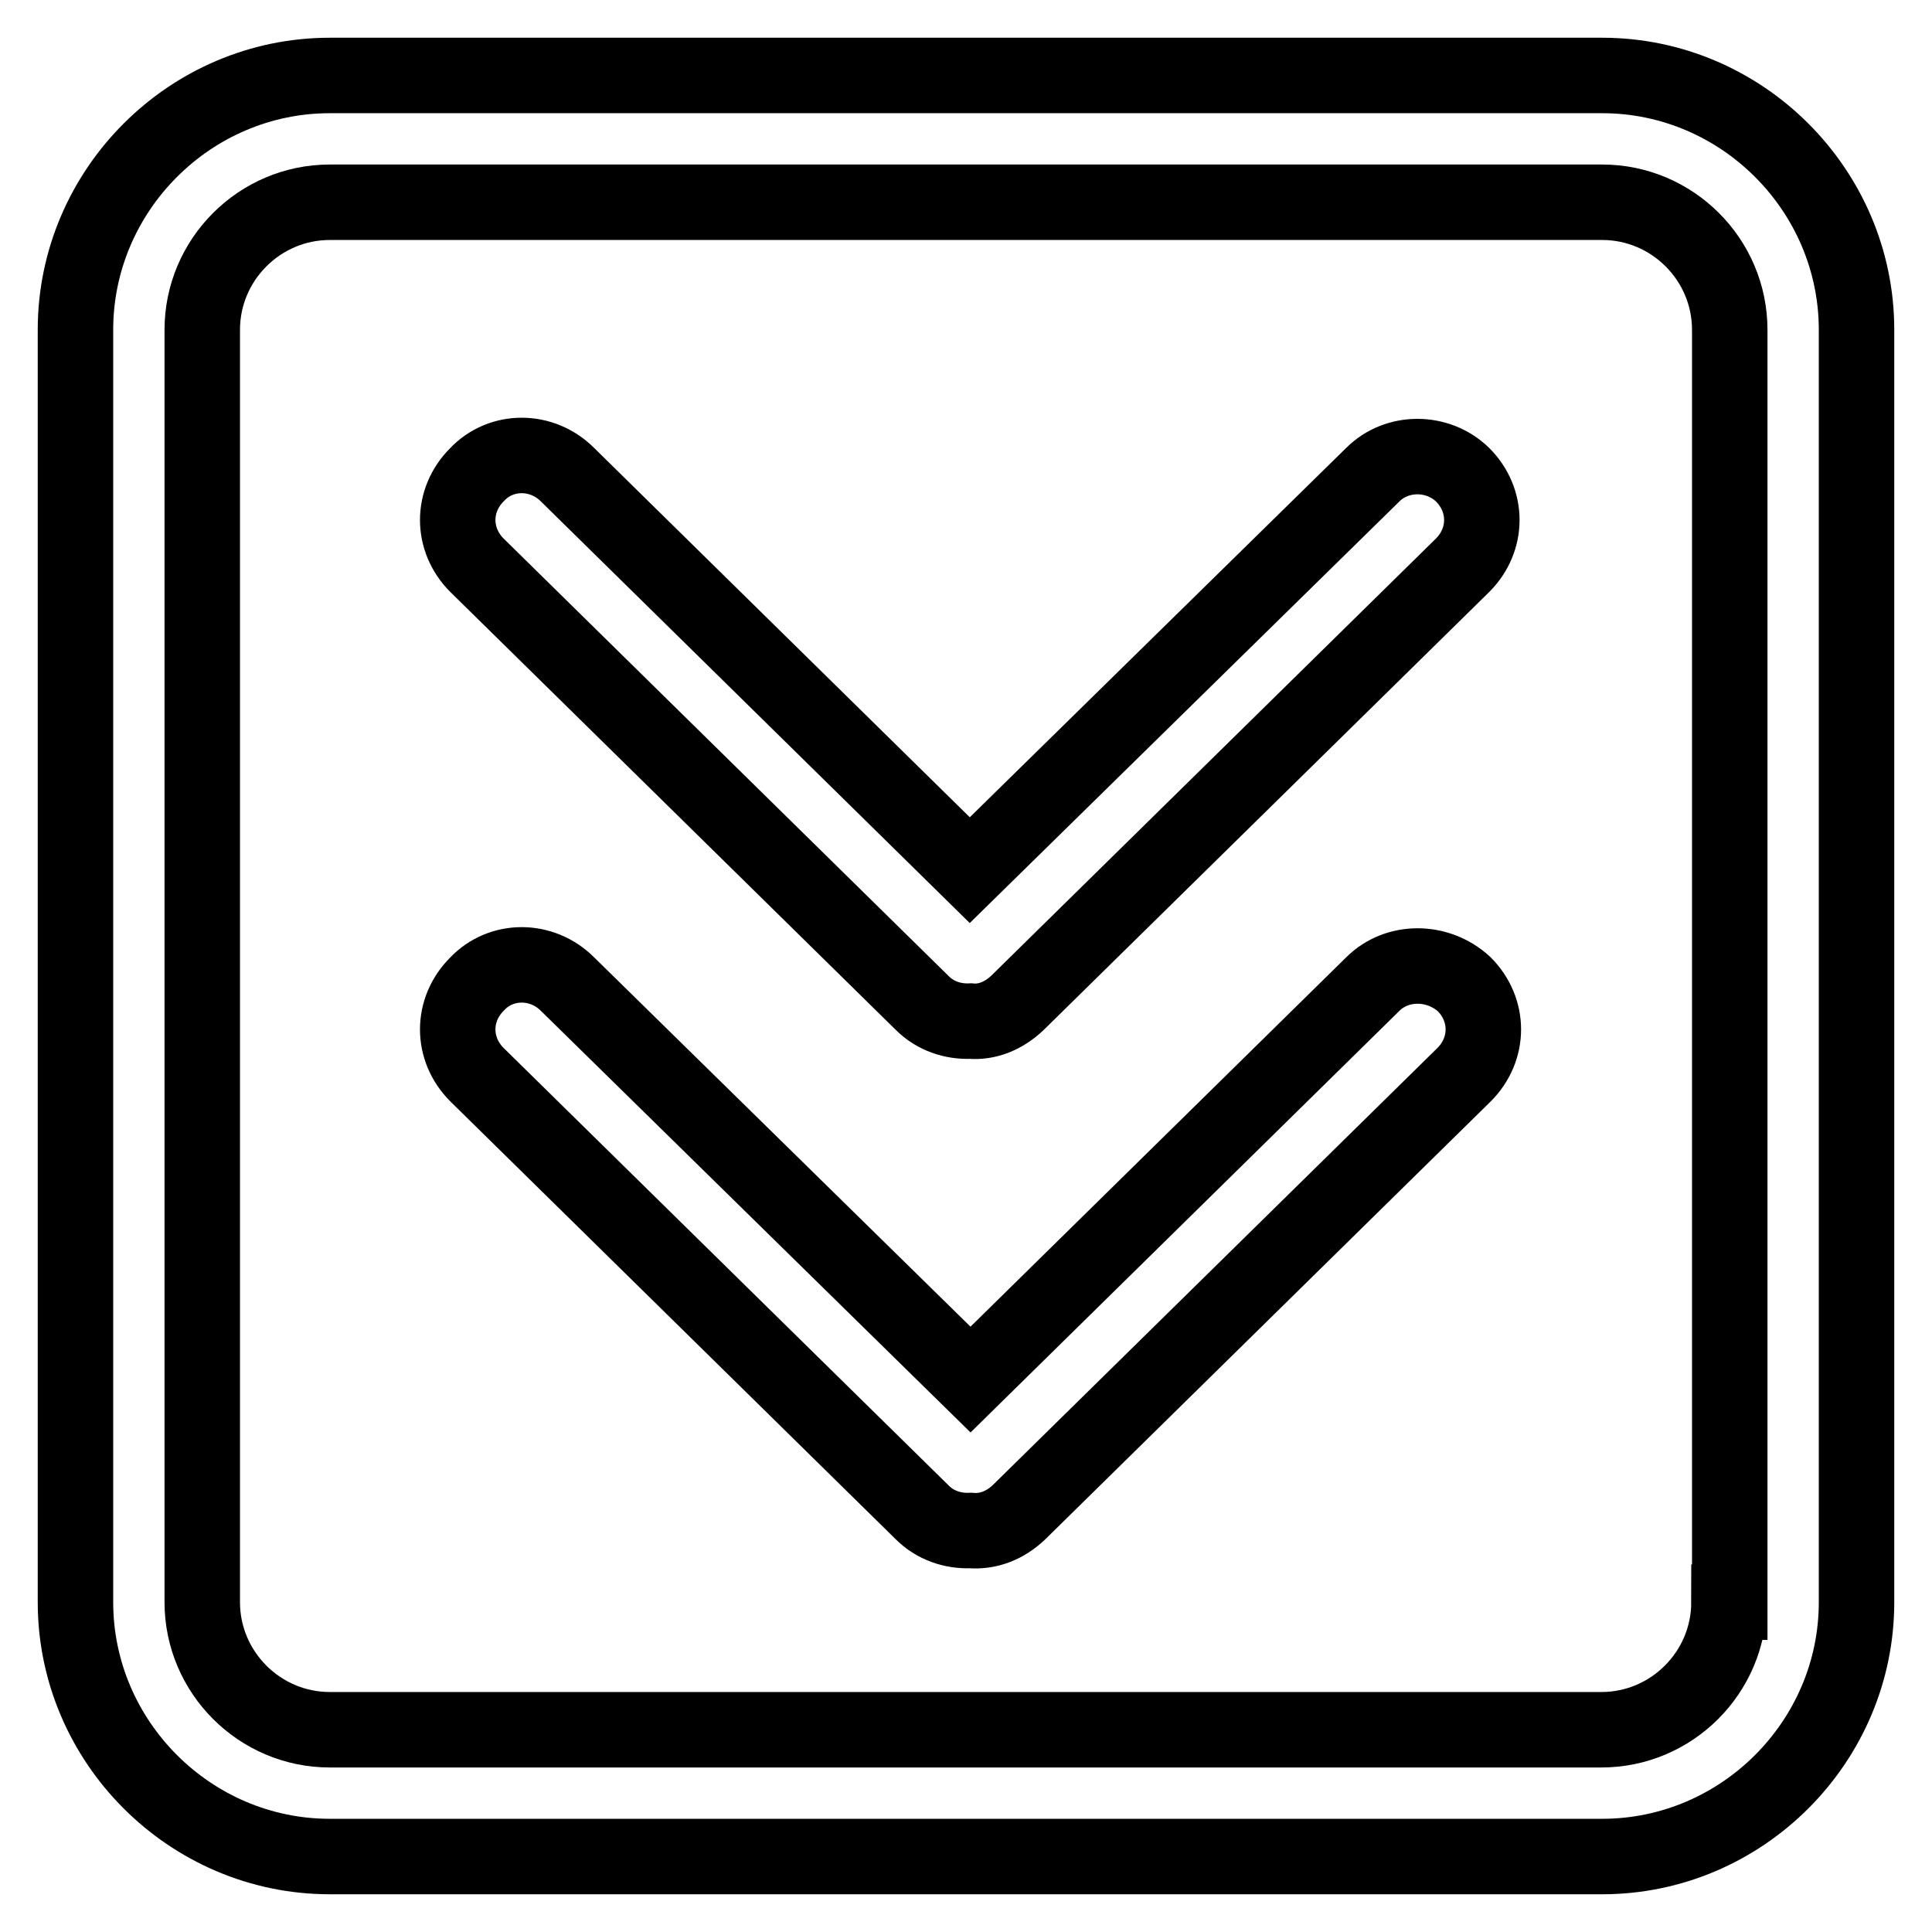 <?xml version="1.0" encoding="utf-8"?>
<!-- Svg Vector Icons : http://www.onlinewebfonts.com/icon -->
<!DOCTYPE svg PUBLIC "-//W3C//DTD SVG 1.1//EN" "http://www.w3.org/Graphics/SVG/1.1/DTD/svg11.dtd">
<svg version="1.1" xmlns="http://www.w3.org/2000/svg" xmlns:xlink="http://www.w3.org/1999/xlink" x="0px" y="0px" viewBox="0 0 256 256" enable-background="new 0 0 256 256" xml:space="preserve">
<g> <path stroke-width="10" fill-opacity="0" stroke="#000000"  d="M181.9,62.9l-53.4,52.4L75.2,62.9c-3.4-3.4-8.8-3.4-12,0c-3.4,3.4-3.4,8.6,0,12l59,58 c1.7,1.7,4,2.5,6.4,2.4c2.2,0.2,4.4-0.7,6.2-2.4l59-58c3.4-3.4,3.4-8.6,0-12C190.5,59.7,185.1,59.7,181.9,62.9z M212.3,10H43.7 C25.2,10,10,25.2,10,43.7v168.6c0,18.5,15.2,33.7,33.7,33.7h168.6c18.5,0,33.7-15.2,33.7-33.7V43.7C246,25.2,230.8,10,212.3,10z  M229.1,212.3c0,9.3-7.6,16.9-16.9,16.9H43.7c-9.3,0-16.9-7.6-16.9-16.9V43.7c0-9.3,7.6-16.9,16.9-16.9h168.6 c9.3,0,16.9,7.6,16.9,16.9V212.3z M181.9,130.4l-53.3,52.4l-53.4-52.4c-3.4-3.4-8.8-3.4-12,0c-3.4,3.4-3.4,8.6,0,12l59,58 c1.7,1.7,4,2.5,6.4,2.4c2.4,0.2,4.6-0.7,6.4-2.4l59-58c3.4-3.4,3.4-8.6,0-12C190.5,127.2,185.1,127.2,181.9,130.4z"/></g>
</svg>
